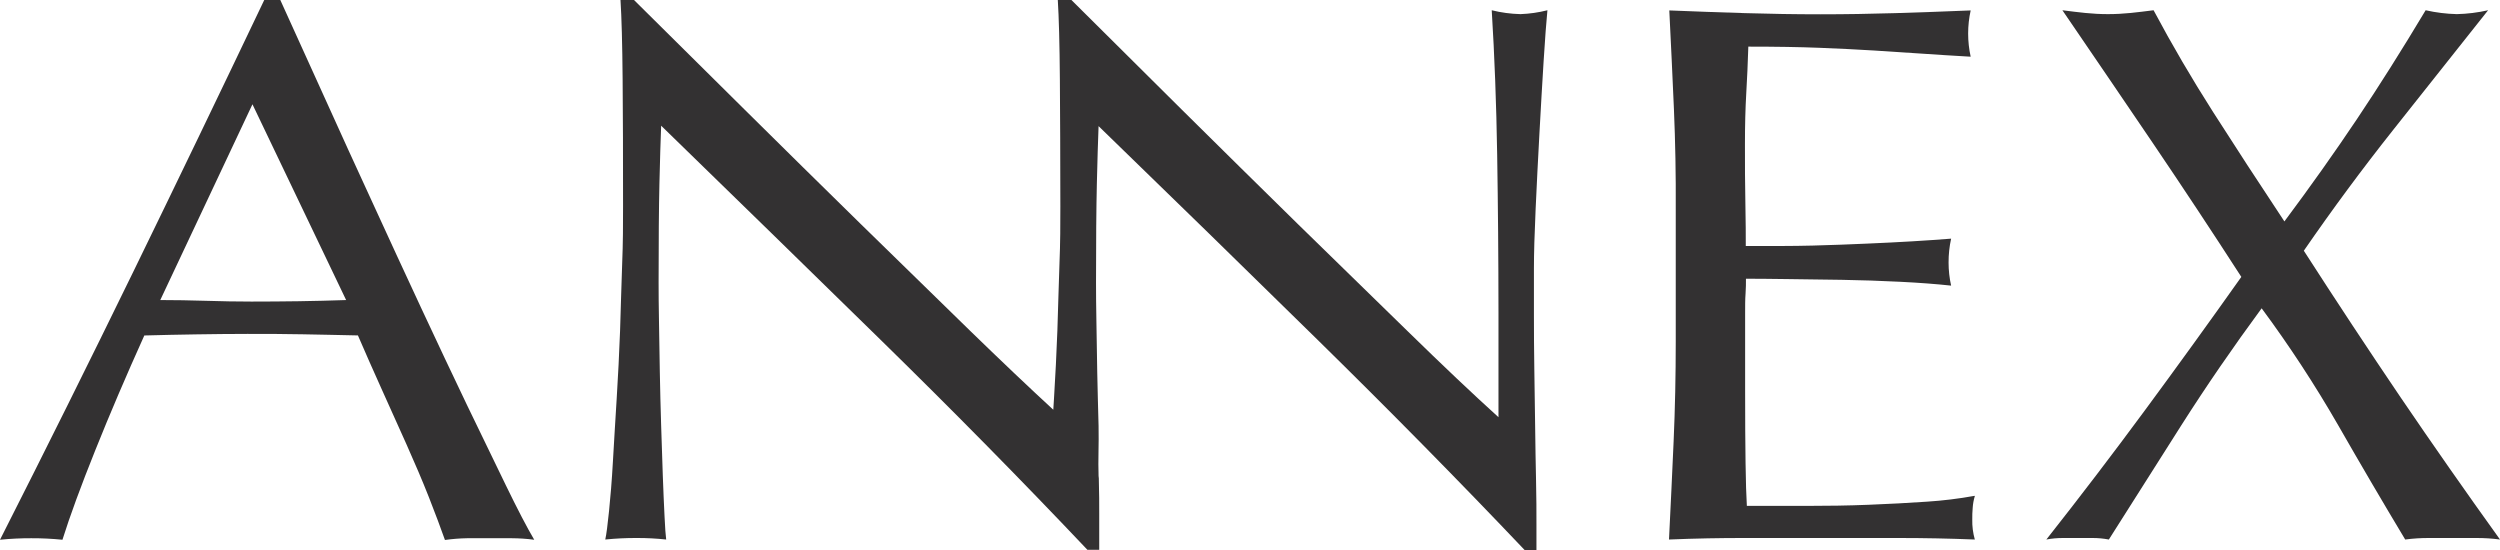 <?xml version="1.0" encoding="UTF-8"?>
<svg width="100px" height="22px" viewBox="0 0 100 22" version="1.1" xmlns="http://www.w3.org/2000/svg" xmlns:xlink="http://www.w3.org/1999/xlink">
    <title>Annex-Hotel-Wordmark</title>
    <g id="Page-1" stroke="none" stroke-width="1" fill="none" fill-rule="evenodd">
        <g id="Annex-Hotel-Wordmark" fill="#333132" fill-rule="nonzero">
            <path d="M11.954,12.049 C11.322,12.058 10.69,12.063 10.058,12.063 C9.473,12.063 8.866,12.052 8.235,12.032 C7.605,12.013 6.996,12.002 6.411,12.002 L10.098,4.171 L13.845,12.002 C13.213,12.024 12.581,12.039 11.949,12.049 M18.684,16.21 C18.108,15.007 17.494,13.708 16.843,12.311 C16.192,10.914 15.542,9.506 14.892,8.086 C14.238,6.669 13.597,5.264 12.968,3.869 L11.212,0 L10.57,0 C8.814,3.685 7.069,7.306 5.335,10.863 C3.6,14.42 1.822,17.996 0,21.59 C0.415,21.548 0.832,21.528 1.249,21.529 C1.666,21.528 2.083,21.548 2.498,21.59 C2.792,20.653 3.231,19.455 3.816,17.998 C4.4,16.54 5.053,15.014 5.773,13.419 C6.472,13.401 7.159,13.384 7.835,13.375 C8.51,13.365 9.205,13.356 9.894,13.356 C10.636,13.356 11.38,13.356 12.122,13.372 C12.864,13.389 13.598,13.398 14.317,13.417 C14.61,14.096 14.926,14.811 15.264,15.561 C15.603,16.311 15.935,17.05 16.262,17.78 C16.587,18.511 16.888,19.209 17.156,19.889 C17.423,20.568 17.63,21.126 17.798,21.599 C18.092,21.558 18.388,21.534 18.684,21.529 L20.474,21.529 C20.773,21.531 21.072,21.551 21.369,21.59 C21.08,21.099 20.705,20.38 20.244,19.432 C19.782,18.484 19.262,17.41 18.684,16.21" id="Shape"></path>
            <path d="M59.669,0.41 C59.781,2.219 59.854,4.146 59.887,6.191 C59.92,8.235 59.938,10.337 59.939,12.496 L59.939,16.688 C58.904,15.751 57.694,14.605 56.309,13.251 C54.923,11.896 53.459,10.468 51.917,8.965 C50.377,7.454 48.824,5.924 47.258,4.372 L42.857,0 L42.312,0 C42.356,0.698 42.384,1.757 42.395,3.175 C42.406,4.593 42.412,6.289 42.414,8.262 C42.414,8.942 42.414,9.71 42.378,10.575 C42.343,11.439 42.329,12.32 42.295,13.227 C42.262,14.134 42.215,15.034 42.16,15.938 C42.149,16.091 42.141,16.24 42.132,16.39 C41.168,15.503 40.062,14.453 38.814,13.241 C37.43,11.895 35.967,10.466 34.425,8.956 C32.883,7.445 31.329,5.914 29.763,4.363 L25.36,0 L24.82,0 C24.864,0.698 24.893,1.757 24.905,3.175 C24.918,4.593 24.923,6.289 24.922,8.262 C24.922,8.942 24.922,9.71 24.886,10.575 C24.851,11.439 24.836,12.32 24.803,13.227 C24.77,14.134 24.723,15.034 24.668,15.938 C24.614,16.843 24.559,17.682 24.517,18.452 C24.474,19.223 24.419,19.884 24.362,20.439 C24.306,20.995 24.256,21.377 24.211,21.581 C24.627,21.539 25.044,21.518 25.462,21.52 C25.858,21.518 26.254,21.539 26.647,21.581 C26.626,21.417 26.602,21.112 26.581,20.643 C26.559,20.175 26.533,19.64 26.512,19.024 C26.491,18.408 26.467,17.74 26.446,17.021 C26.424,16.301 26.405,15.591 26.393,14.893 C26.382,14.195 26.372,13.527 26.36,12.89 C26.348,12.252 26.344,11.718 26.344,11.287 C26.344,9.622 26.355,8.306 26.377,7.339 C26.401,6.373 26.422,5.603 26.446,5.028 C29.367,7.868 32.292,10.722 35.221,13.59 C38.151,16.458 40.908,19.258 43.495,21.991 L43.969,21.991 L43.969,21.145 C43.969,20.969 43.969,20.758 43.969,20.54 C43.969,20.151 43.969,19.713 43.954,19.233 C43.954,19.167 43.954,19.104 43.943,19.038 L43.943,19.038 C43.919,18.422 43.959,17.757 43.943,17.037 C43.926,16.318 43.902,15.608 43.89,14.91 C43.879,14.211 43.869,13.544 43.857,12.906 C43.845,12.269 43.841,11.735 43.841,11.303 C43.841,9.638 43.852,8.322 43.874,7.355 C43.898,6.39 43.919,5.619 43.943,5.045 C46.867,7.88 49.79,10.732 52.711,13.6 C55.632,16.468 58.39,19.268 60.984,22 L61.458,22 L61.458,20.974 C61.458,20.479 61.458,19.901 61.442,19.233 C61.425,18.565 61.418,17.843 61.406,17.075 C61.394,16.306 61.385,15.538 61.373,14.776 C61.361,14.014 61.357,13.286 61.357,12.587 L61.357,10.739 C61.357,10.141 61.38,9.352 61.425,8.365 C61.47,7.379 61.52,6.371 61.577,5.342 C61.634,4.314 61.688,3.348 61.745,2.444 C61.802,1.539 61.852,0.862 61.897,0.41 C61.543,0.5 61.181,0.552 60.816,0.565 C60.429,0.555 60.045,0.504 59.669,0.41" id="Path"></path>
            <path d="M78.984,19.833 C78.353,19.948 77.716,20.026 77.076,20.067 C76.344,20.118 75.566,20.158 74.746,20.191 C73.926,20.224 73.087,20.236 72.23,20.236 L69.874,20.236 C69.85,19.847 69.833,19.271 69.822,18.509 C69.811,17.746 69.805,16.781 69.805,15.613 L69.805,12.566 C69.805,12.238 69.805,11.964 69.822,11.749 C69.838,11.533 69.838,11.334 69.838,11.149 C70.246,11.149 70.792,11.153 71.476,11.163 L73.673,11.193 C74.447,11.206 75.224,11.232 76.002,11.271 C76.781,11.31 77.462,11.361 78.045,11.425 C77.977,11.122 77.943,10.813 77.943,10.502 C77.942,10.181 77.976,9.86 78.045,9.546 C77.551,9.585 77.027,9.621 76.474,9.654 C75.921,9.687 75.319,9.717 74.668,9.745 C74.014,9.776 73.296,9.801 72.507,9.823 C71.718,9.844 70.822,9.841 69.831,9.841 C69.831,9.452 69.831,8.876 69.815,8.117 C69.798,7.358 69.798,6.575 69.798,5.774 C69.798,5.014 69.815,4.336 69.85,3.74 C69.885,3.143 69.913,2.518 69.933,1.865 C71.039,1.865 71.987,1.881 72.777,1.912 C73.564,1.942 74.291,1.98 74.955,2.02 L76.851,2.144 C77.448,2.186 78.107,2.226 78.827,2.268 C78.692,1.658 78.692,1.027 78.827,0.417 C77.813,0.459 76.811,0.495 75.822,0.525 C74.829,0.555 73.829,0.572 72.815,0.572 C71.801,0.572 70.796,0.555 69.793,0.525 C68.791,0.494 67.784,0.459 66.772,0.417 C66.838,1.731 66.9,3.046 66.957,4.363 C67.013,5.68 67.038,7.014 67.03,8.365 L67.03,13.668 C67.03,15.025 67.002,16.353 66.945,17.651 C66.888,18.949 66.826,20.259 66.76,21.581 C67.796,21.538 68.823,21.518 69.841,21.52 L75.972,21.52 C76.972,21.52 77.979,21.54 78.993,21.581 C78.919,21.32 78.884,21.05 78.891,20.779 C78.891,20.636 78.891,20.477 78.908,20.311 C78.918,20.152 78.947,19.994 78.993,19.842" id="Path"></path>
            <path d="M96.019,15.887 C94.725,13.975 93.436,12.022 92.153,10.029 C93.3,8.365 94.493,6.752 95.732,5.19 C96.97,3.628 98.234,2.035 99.524,0.41 C99.114,0.503 98.695,0.555 98.275,0.565 C97.854,0.555 97.436,0.503 97.026,0.41 C96.078,1.994 95.16,3.448 94.272,4.773 C93.384,6.098 92.419,7.459 91.376,8.857 C90.34,7.295 89.392,5.841 88.532,4.494 C87.673,3.148 86.876,1.786 86.143,0.41 C85.828,0.452 85.522,0.487 85.231,0.518 C84.928,0.549 84.623,0.565 84.318,0.565 C84.014,0.565 83.711,0.549 83.408,0.518 C83.115,0.487 82.811,0.452 82.496,0.41 C83.733,2.219 84.943,3.997 86.127,5.743 C87.31,7.49 88.485,9.267 89.653,11.076 C88.372,12.885 87.089,14.66 85.804,16.402 C84.52,18.144 83.203,19.87 81.854,21.581 C82.071,21.54 82.292,21.52 82.513,21.52 L83.698,21.52 C83.918,21.519 84.138,21.54 84.354,21.581 C85.302,20.081 86.27,18.555 87.259,17.002 C88.248,15.449 89.317,13.893 90.466,12.332 C91.574,13.83 92.595,15.389 93.523,17.002 C94.413,18.556 95.308,20.083 96.208,21.581 C96.522,21.539 96.839,21.519 97.156,21.52 L99.052,21.52 C99.369,21.519 99.686,21.539 100,21.581 C98.641,19.69 97.314,17.792 96.019,15.887" id="Path"></path>
        </g>
    </g>
</svg>